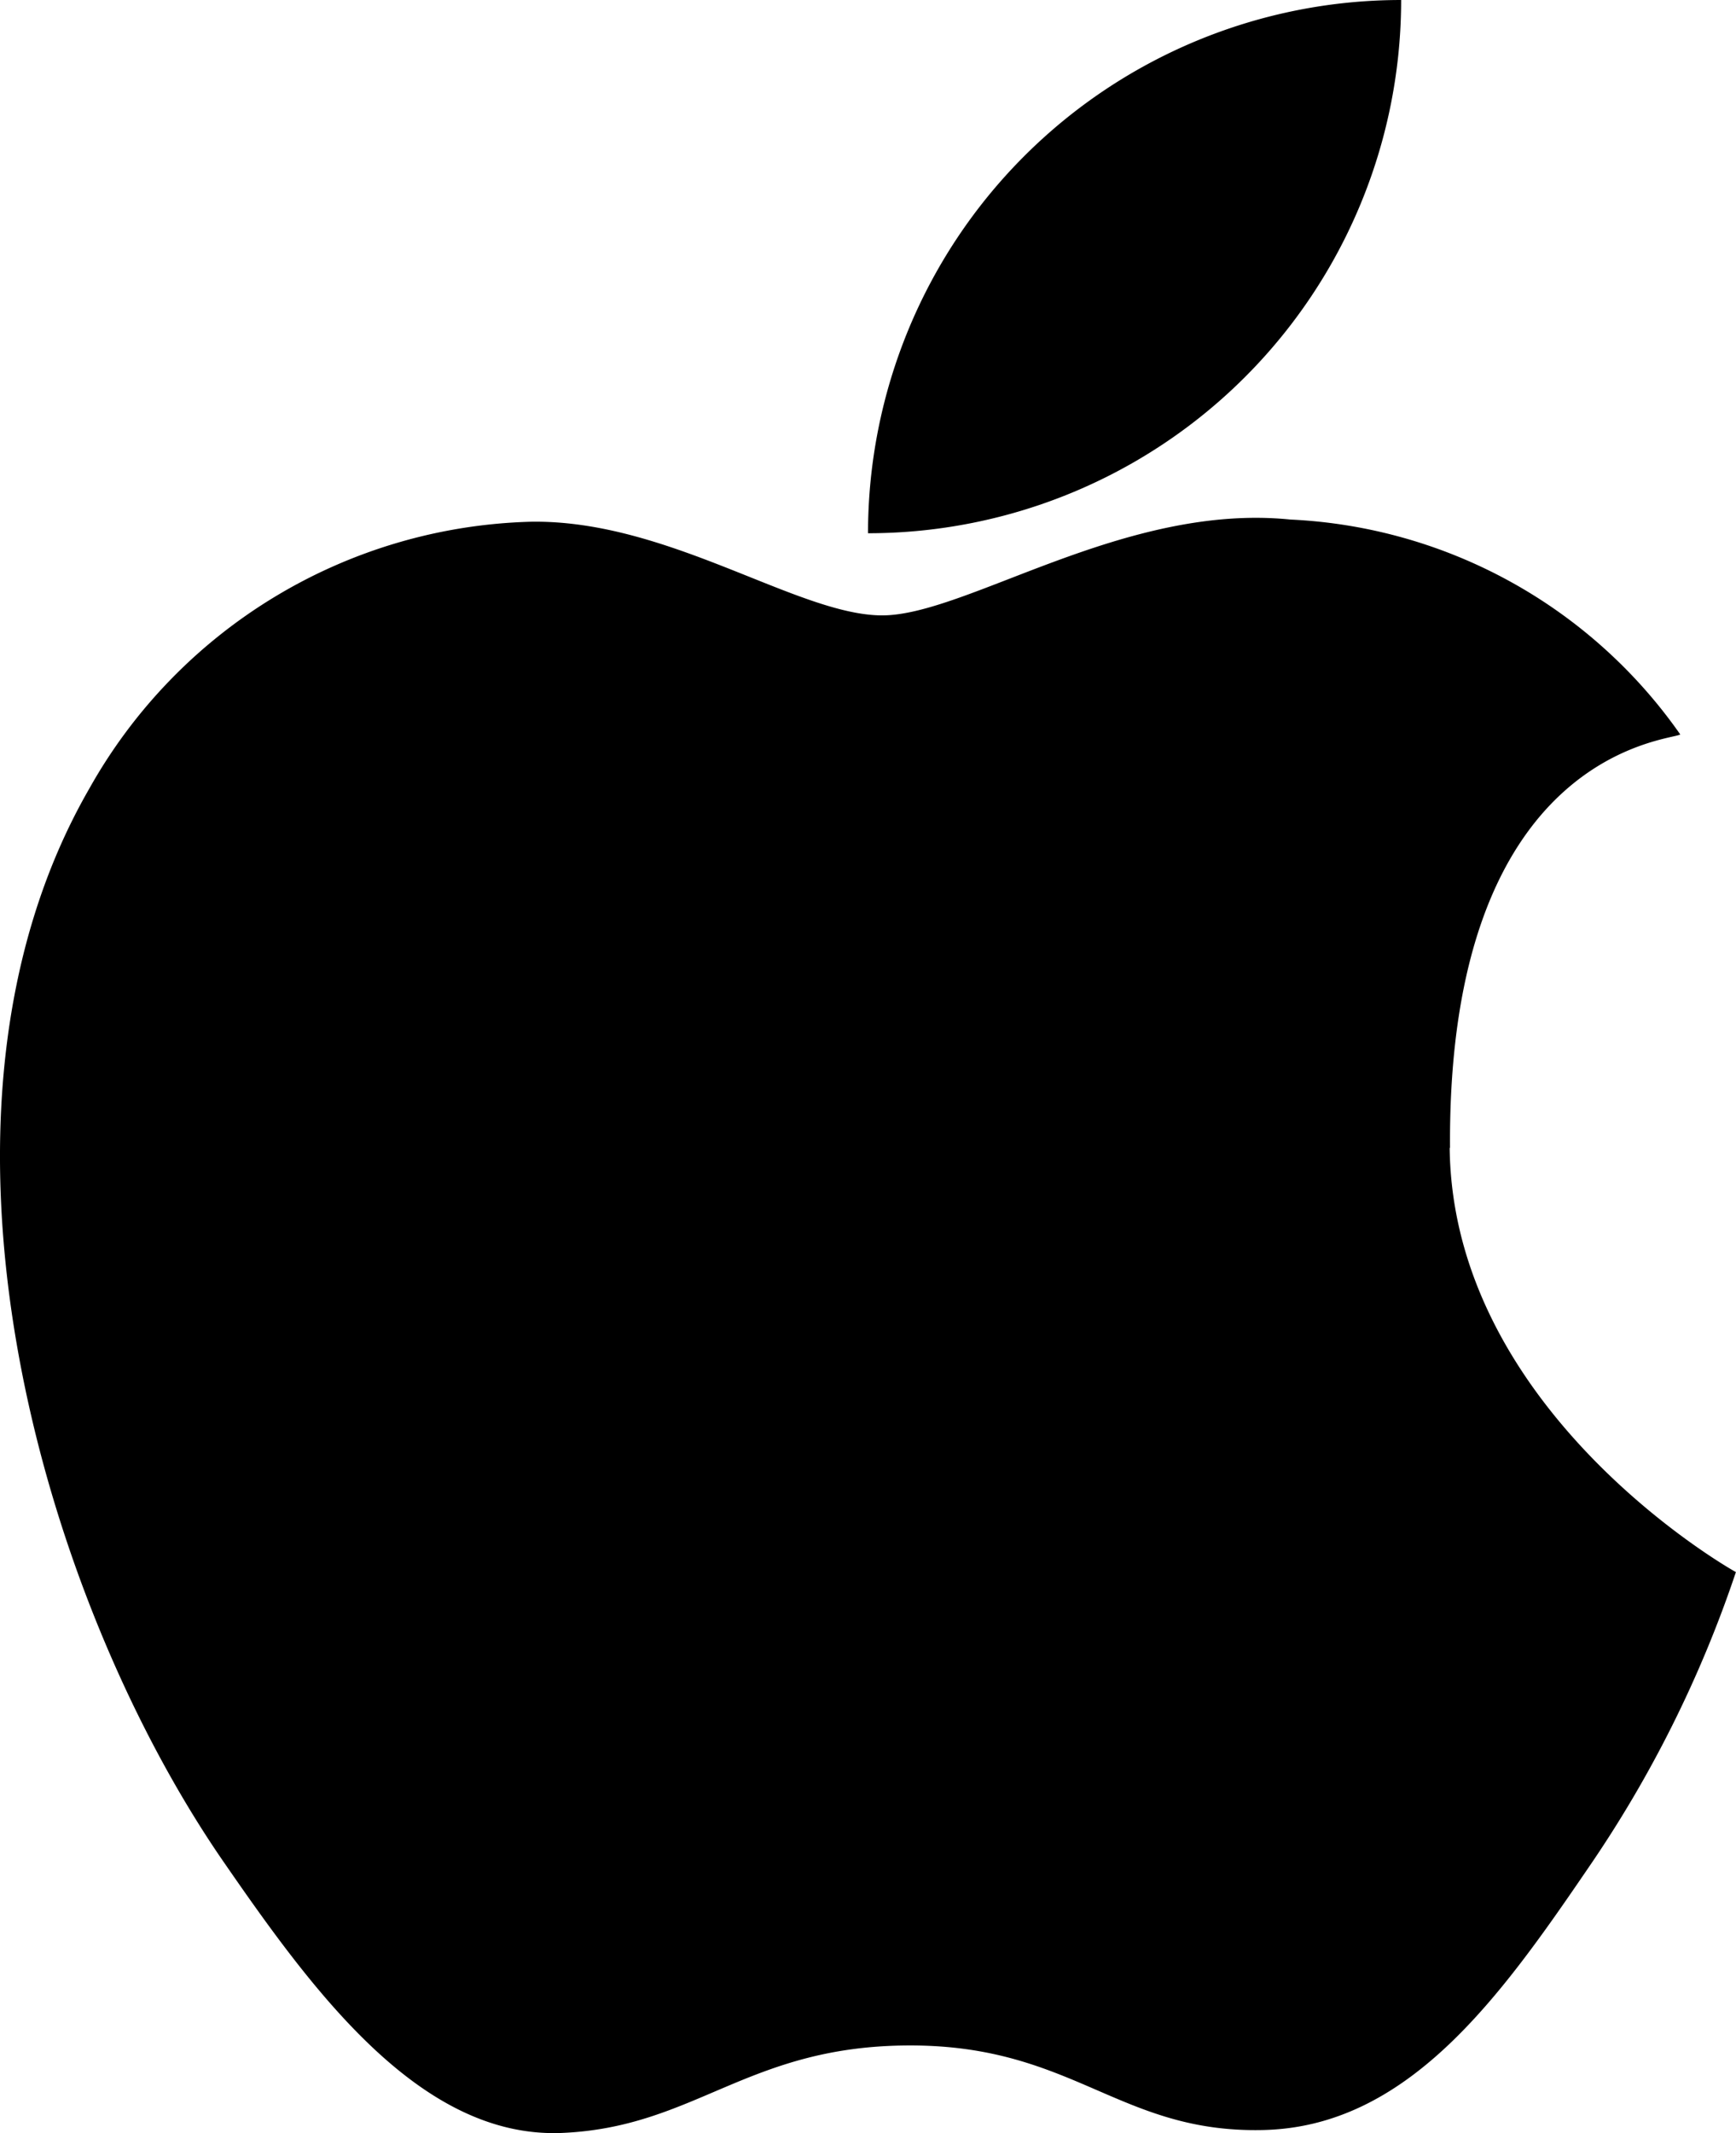 <svg xmlns="http://www.w3.org/2000/svg" width="80.402" height="98.77" viewBox="0 0 80.402 98.77">
  <path id="路径_145" data-name="路径 145" d="M215.608,118.369c-.125-18.374,10.2-18.849,10.664-19.144a23.351,23.351,0,0,0-18.057-9.951c-7.687-.781-15,4.438-18.906,4.438s-9.917-4.449-16.291-4.336a24.174,24.174,0,0,0-20.434,12.362c-8.706,15.113-2.23,37.495,6.26,49.744,4.143,6,9.091,12.736,15.589,12.5,6.249-.249,8.615-4.053,16.178-4.053s9.679,4.053,16.3,3.917c6.725-.125,10.993-6.113,15.1-12.136a55.17,55.17,0,0,0,6.838-13.7c-.147-.068-13.121-7.393-13.257-19.642ZM188.653,89.908a24.691,24.691,0,0,1,24.691-24.691A24.691,24.691,0,0,1,188.653,89.908Z" transform="translate(-148.451 -65.217)"/>
</svg>
